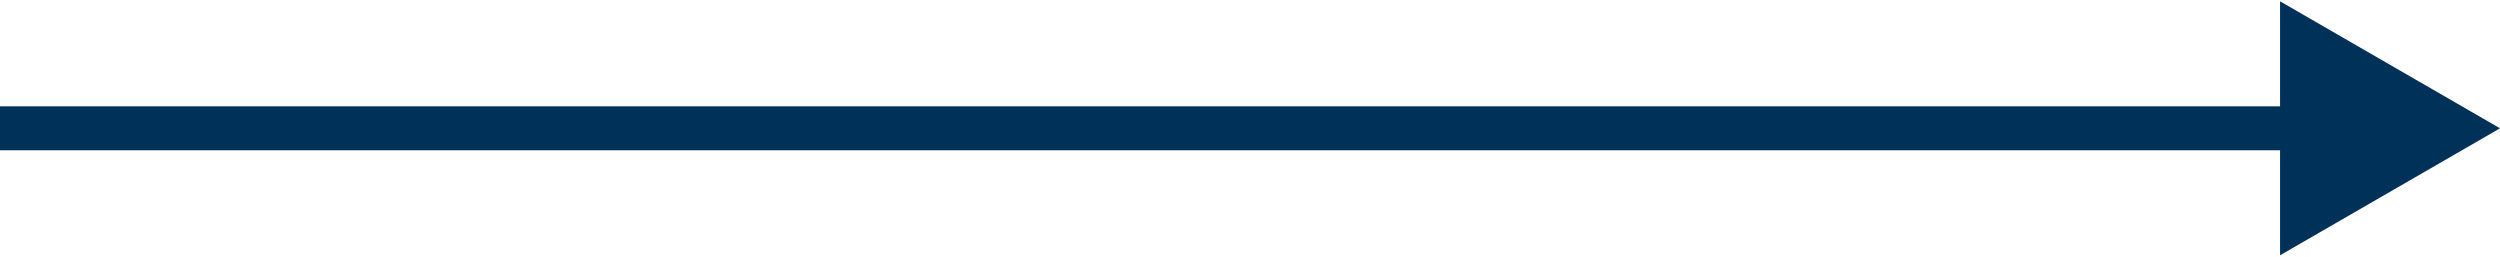 <?xml version="1.0" encoding="UTF-8"?> <svg xmlns="http://www.w3.org/2000/svg" width="682" height="70" viewBox="0 0 682 70" fill="none"><path d="M682 35L622 0.359L622 69.641L682 35ZM-5.24537e-07 41L628 41L628 29L5.24537e-07 29L-5.24537e-07 41Z" fill="#003259"></path></svg> 